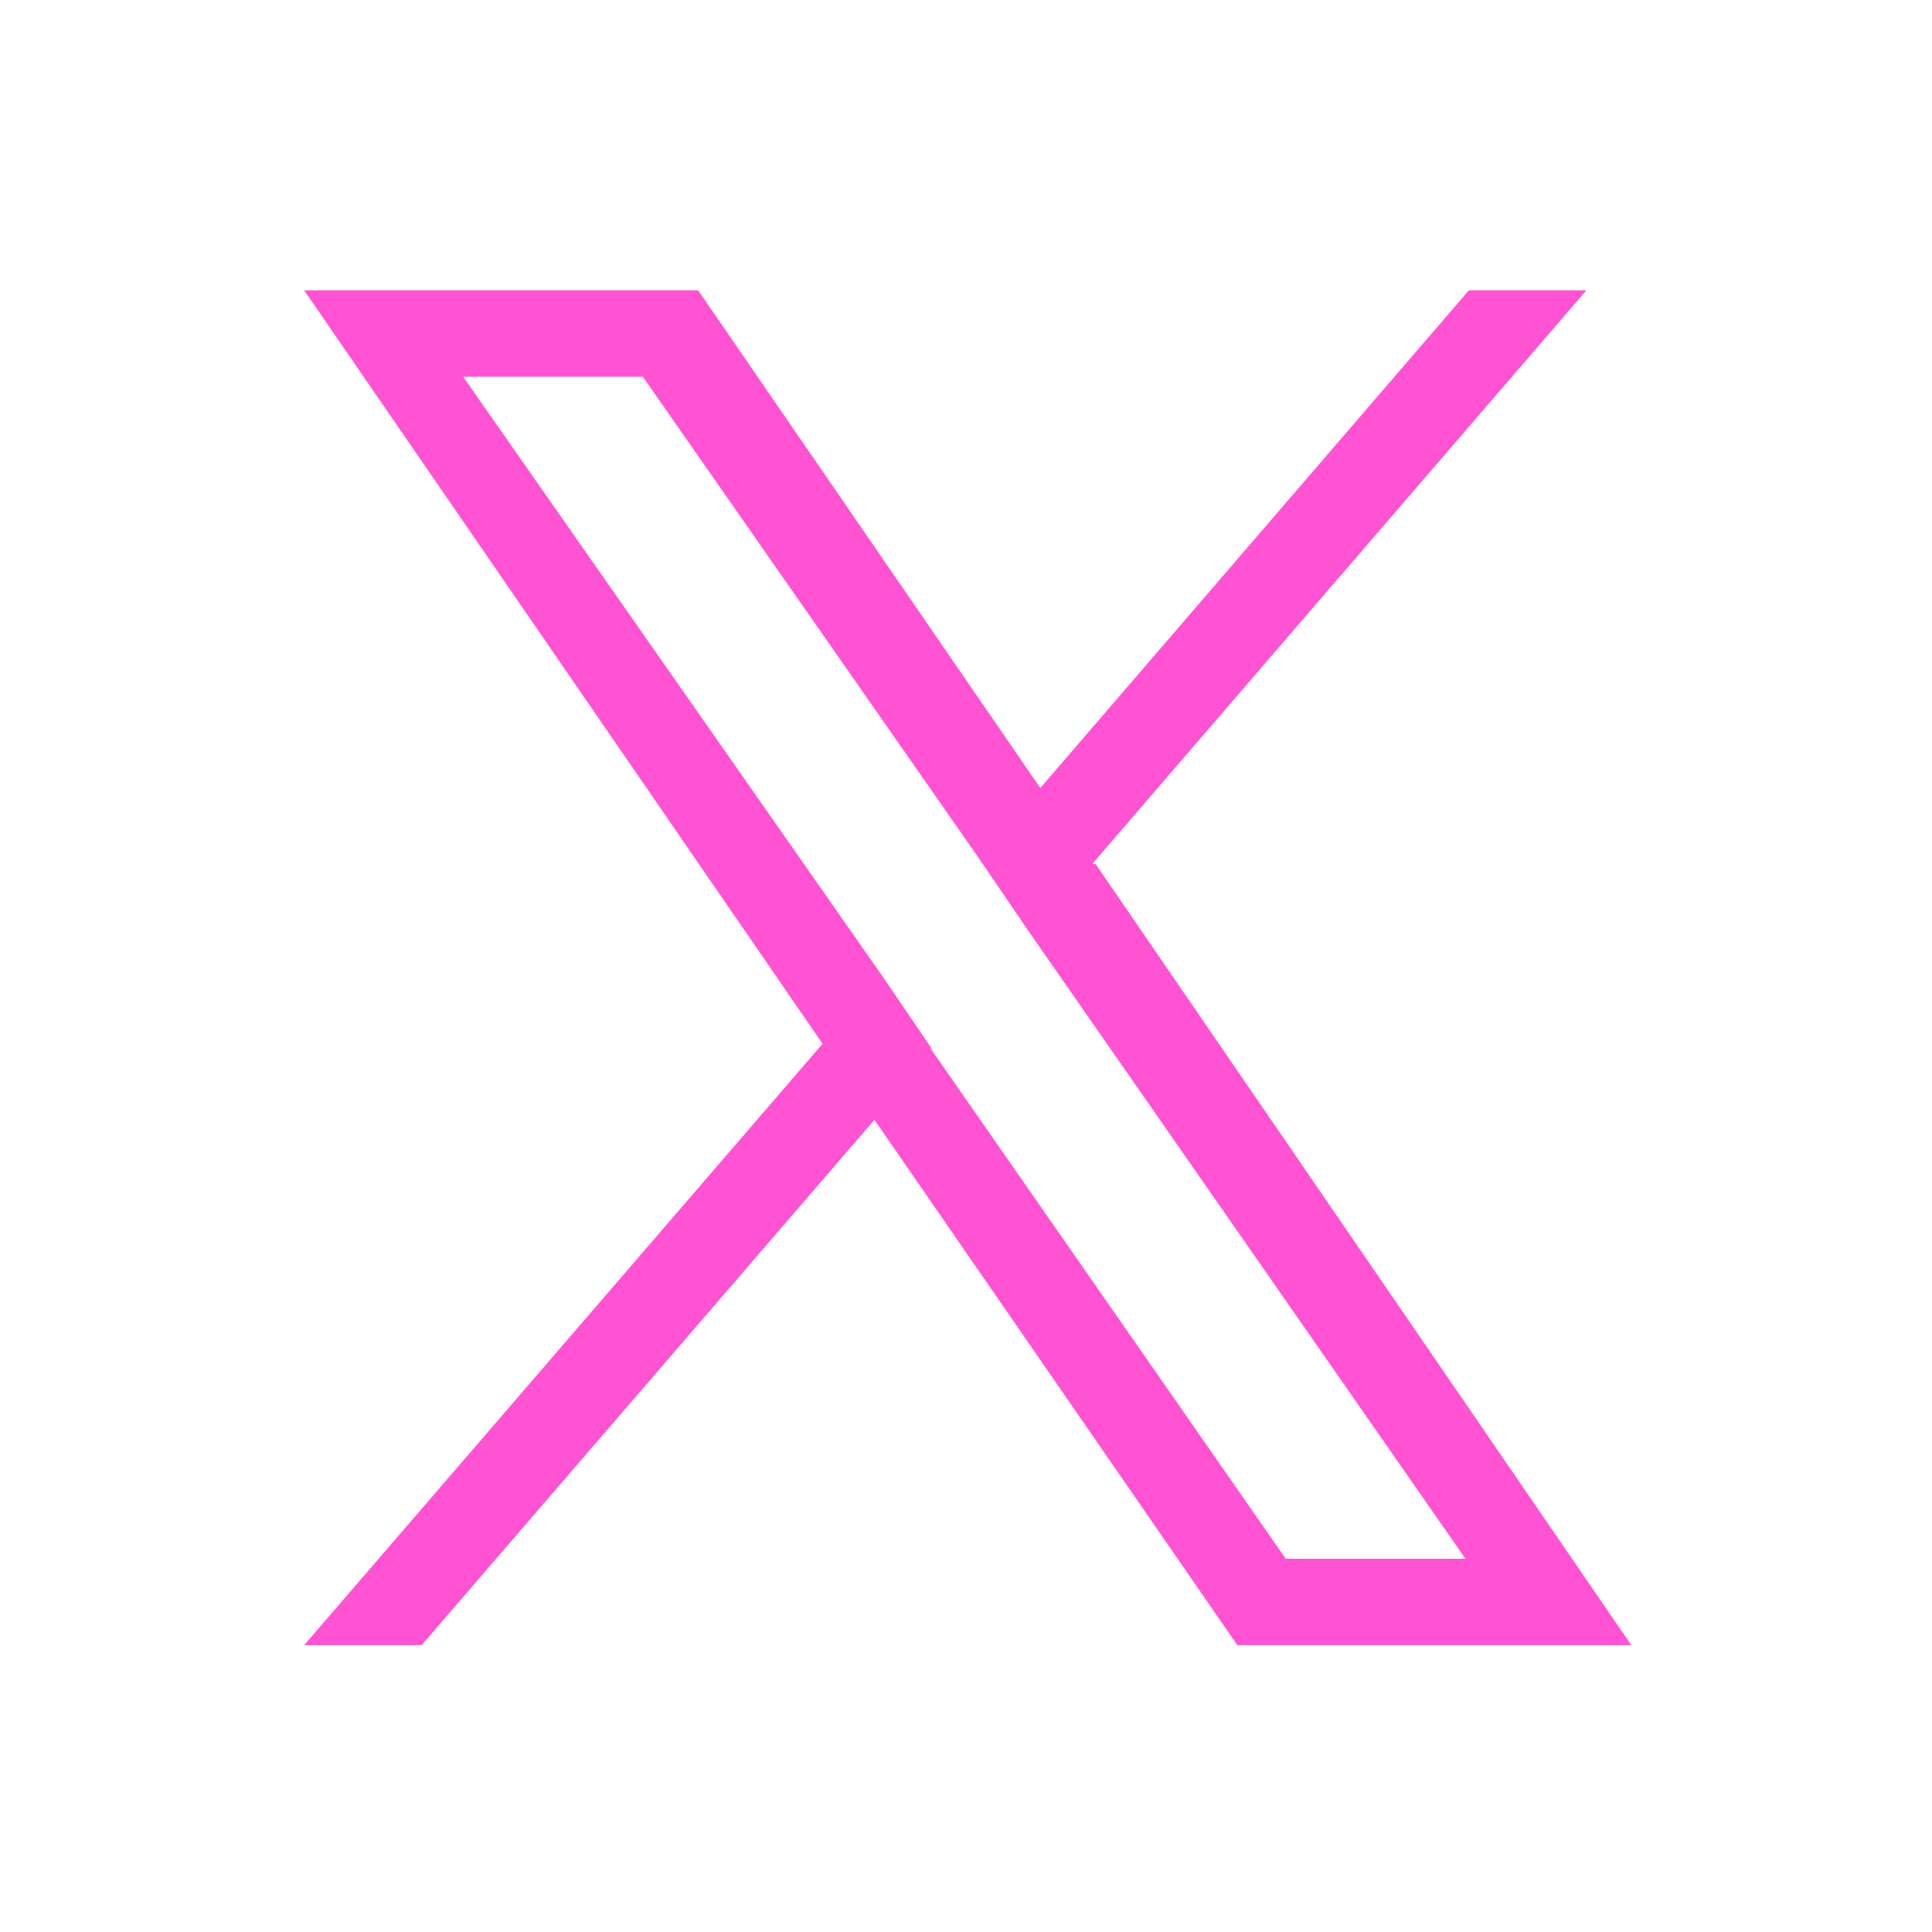 <?xml version="1.0" encoding="UTF-8"?>
<svg id="_レイヤー_2" xmlns="http://www.w3.org/2000/svg" version="1.1" viewBox="0 0 55.9 55.9">
  <!-- Generator: Adobe Illustrator 29.3.0, SVG Export Plug-In . SVG Version: 2.1.0 Build 146)  -->
  <defs>
    <style>
      .st0 {
        fill: none;
      }

      .st1 {
        fill: #ff53d4;
      }
    </style>
  </defs>
  <g id="_レイヤー_1-2">
    <g>
      <path class="st1" d="M31.6,25l14.3-16.6h-3.4l-12.4,14.4-9.9-14.4h-11.4l15,21.8-15,17.4h3.4l13.1-15.2,10.5,15.2h11.4l-15.5-22.6h0ZM27,30.4l-1.5-2.2L13.4,10.9h5.2l9.7,13.9,1.5,2.2,12.6,18.1h-5.2l-10.3-14.8h0Z"/>
      <rect class="st0" width="55.9" height="55.9"/>
    </g>
  </g>
</svg>